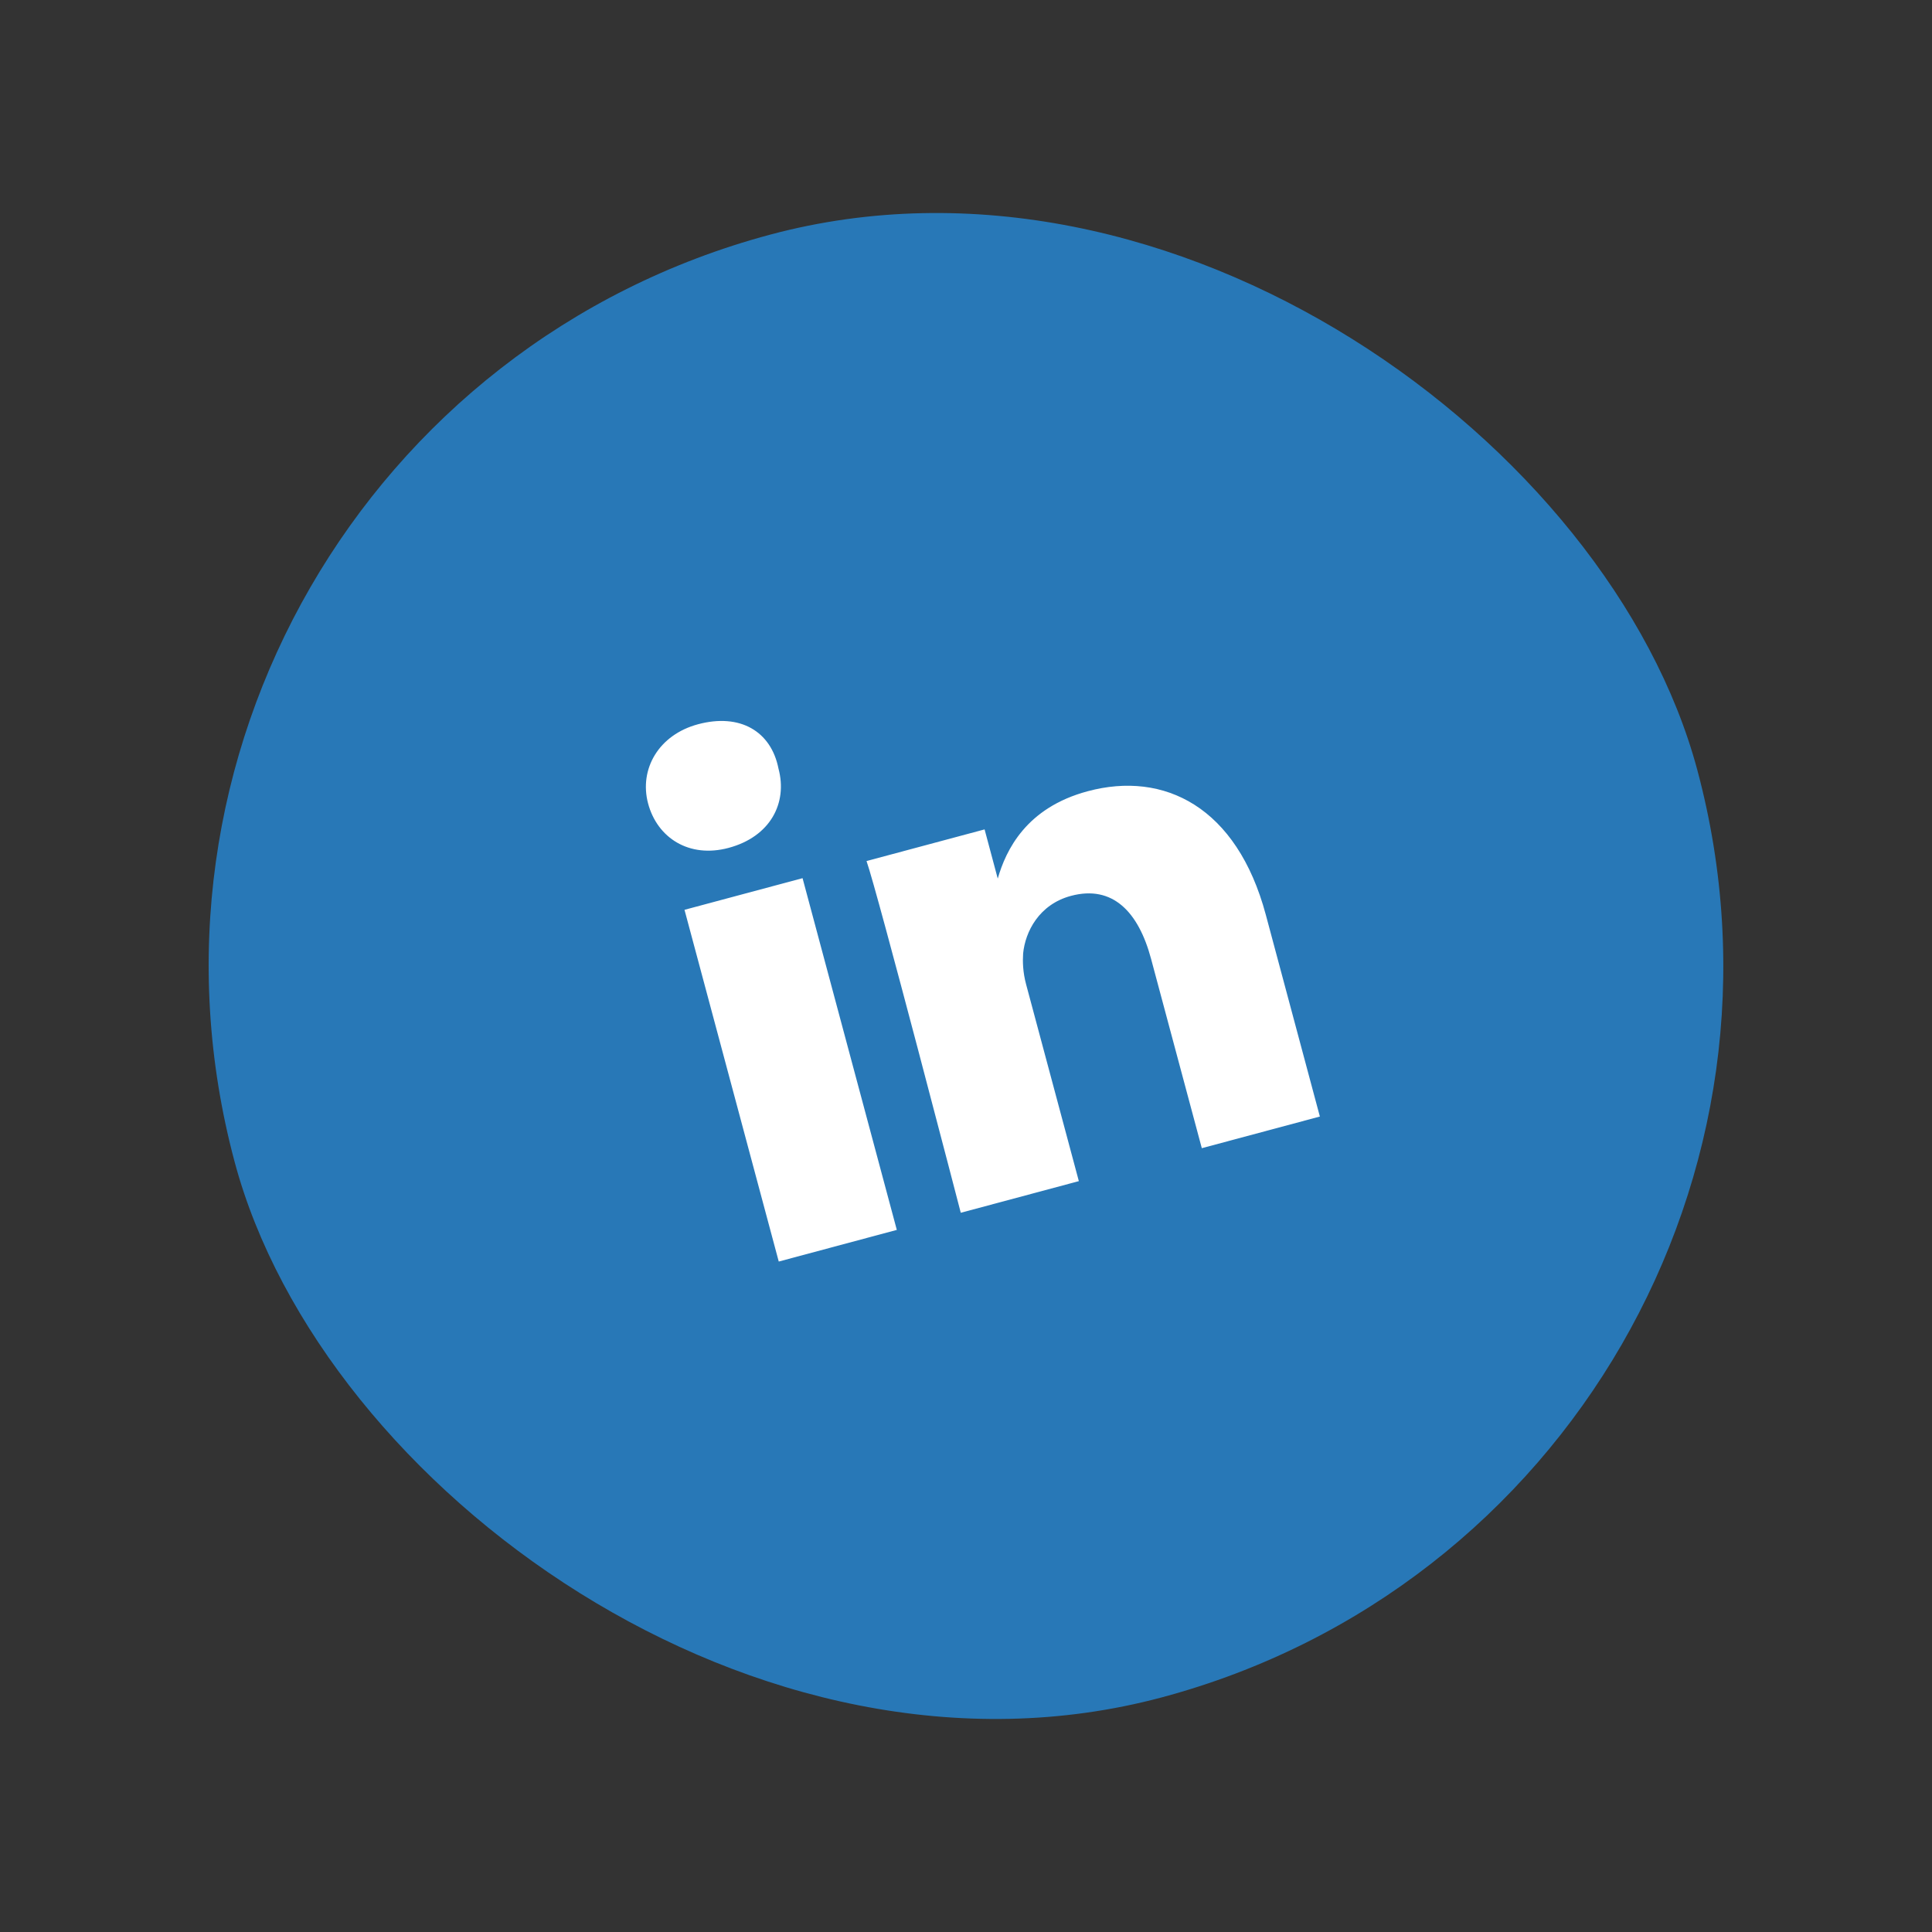 <svg width="37" height="37" viewBox="0 0 37 37" fill="none" xmlns="http://www.w3.org/2000/svg">
<rect x="0" y="0" width="37" height="37" fill="#333333" stroke="none"/>
<rect x="0.741" y="8.247" width="29" height="29" rx="14.5" transform="rotate(-15 0.741 8.247)" fill="#2878B7"/>
<path d="M24.242 17.52L25.277 21.383L23.016 21.989L22.044 18.362C21.804 17.467 21.311 16.943 20.51 17.157C19.897 17.321 19.634 17.846 19.594 18.261C19.584 18.415 19.588 18.616 19.651 18.851L20.661 22.62L18.4 23.226C18.4 23.226 16.806 17.089 16.595 16.49L18.856 15.884L19.108 16.826C19.265 16.279 19.653 15.468 20.831 15.153C22.291 14.761 23.687 15.448 24.242 17.52ZM13.369 13.87C12.615 14.072 12.236 14.729 12.412 15.389C12.589 16.048 13.199 16.44 13.953 16.238C14.753 16.024 15.086 15.379 14.909 14.72C14.767 14.001 14.169 13.656 13.369 13.87ZM14.914 24.16L17.175 23.554L15.37 16.818L13.109 17.424L14.914 24.16Z" fill="white"/>
</svg>

